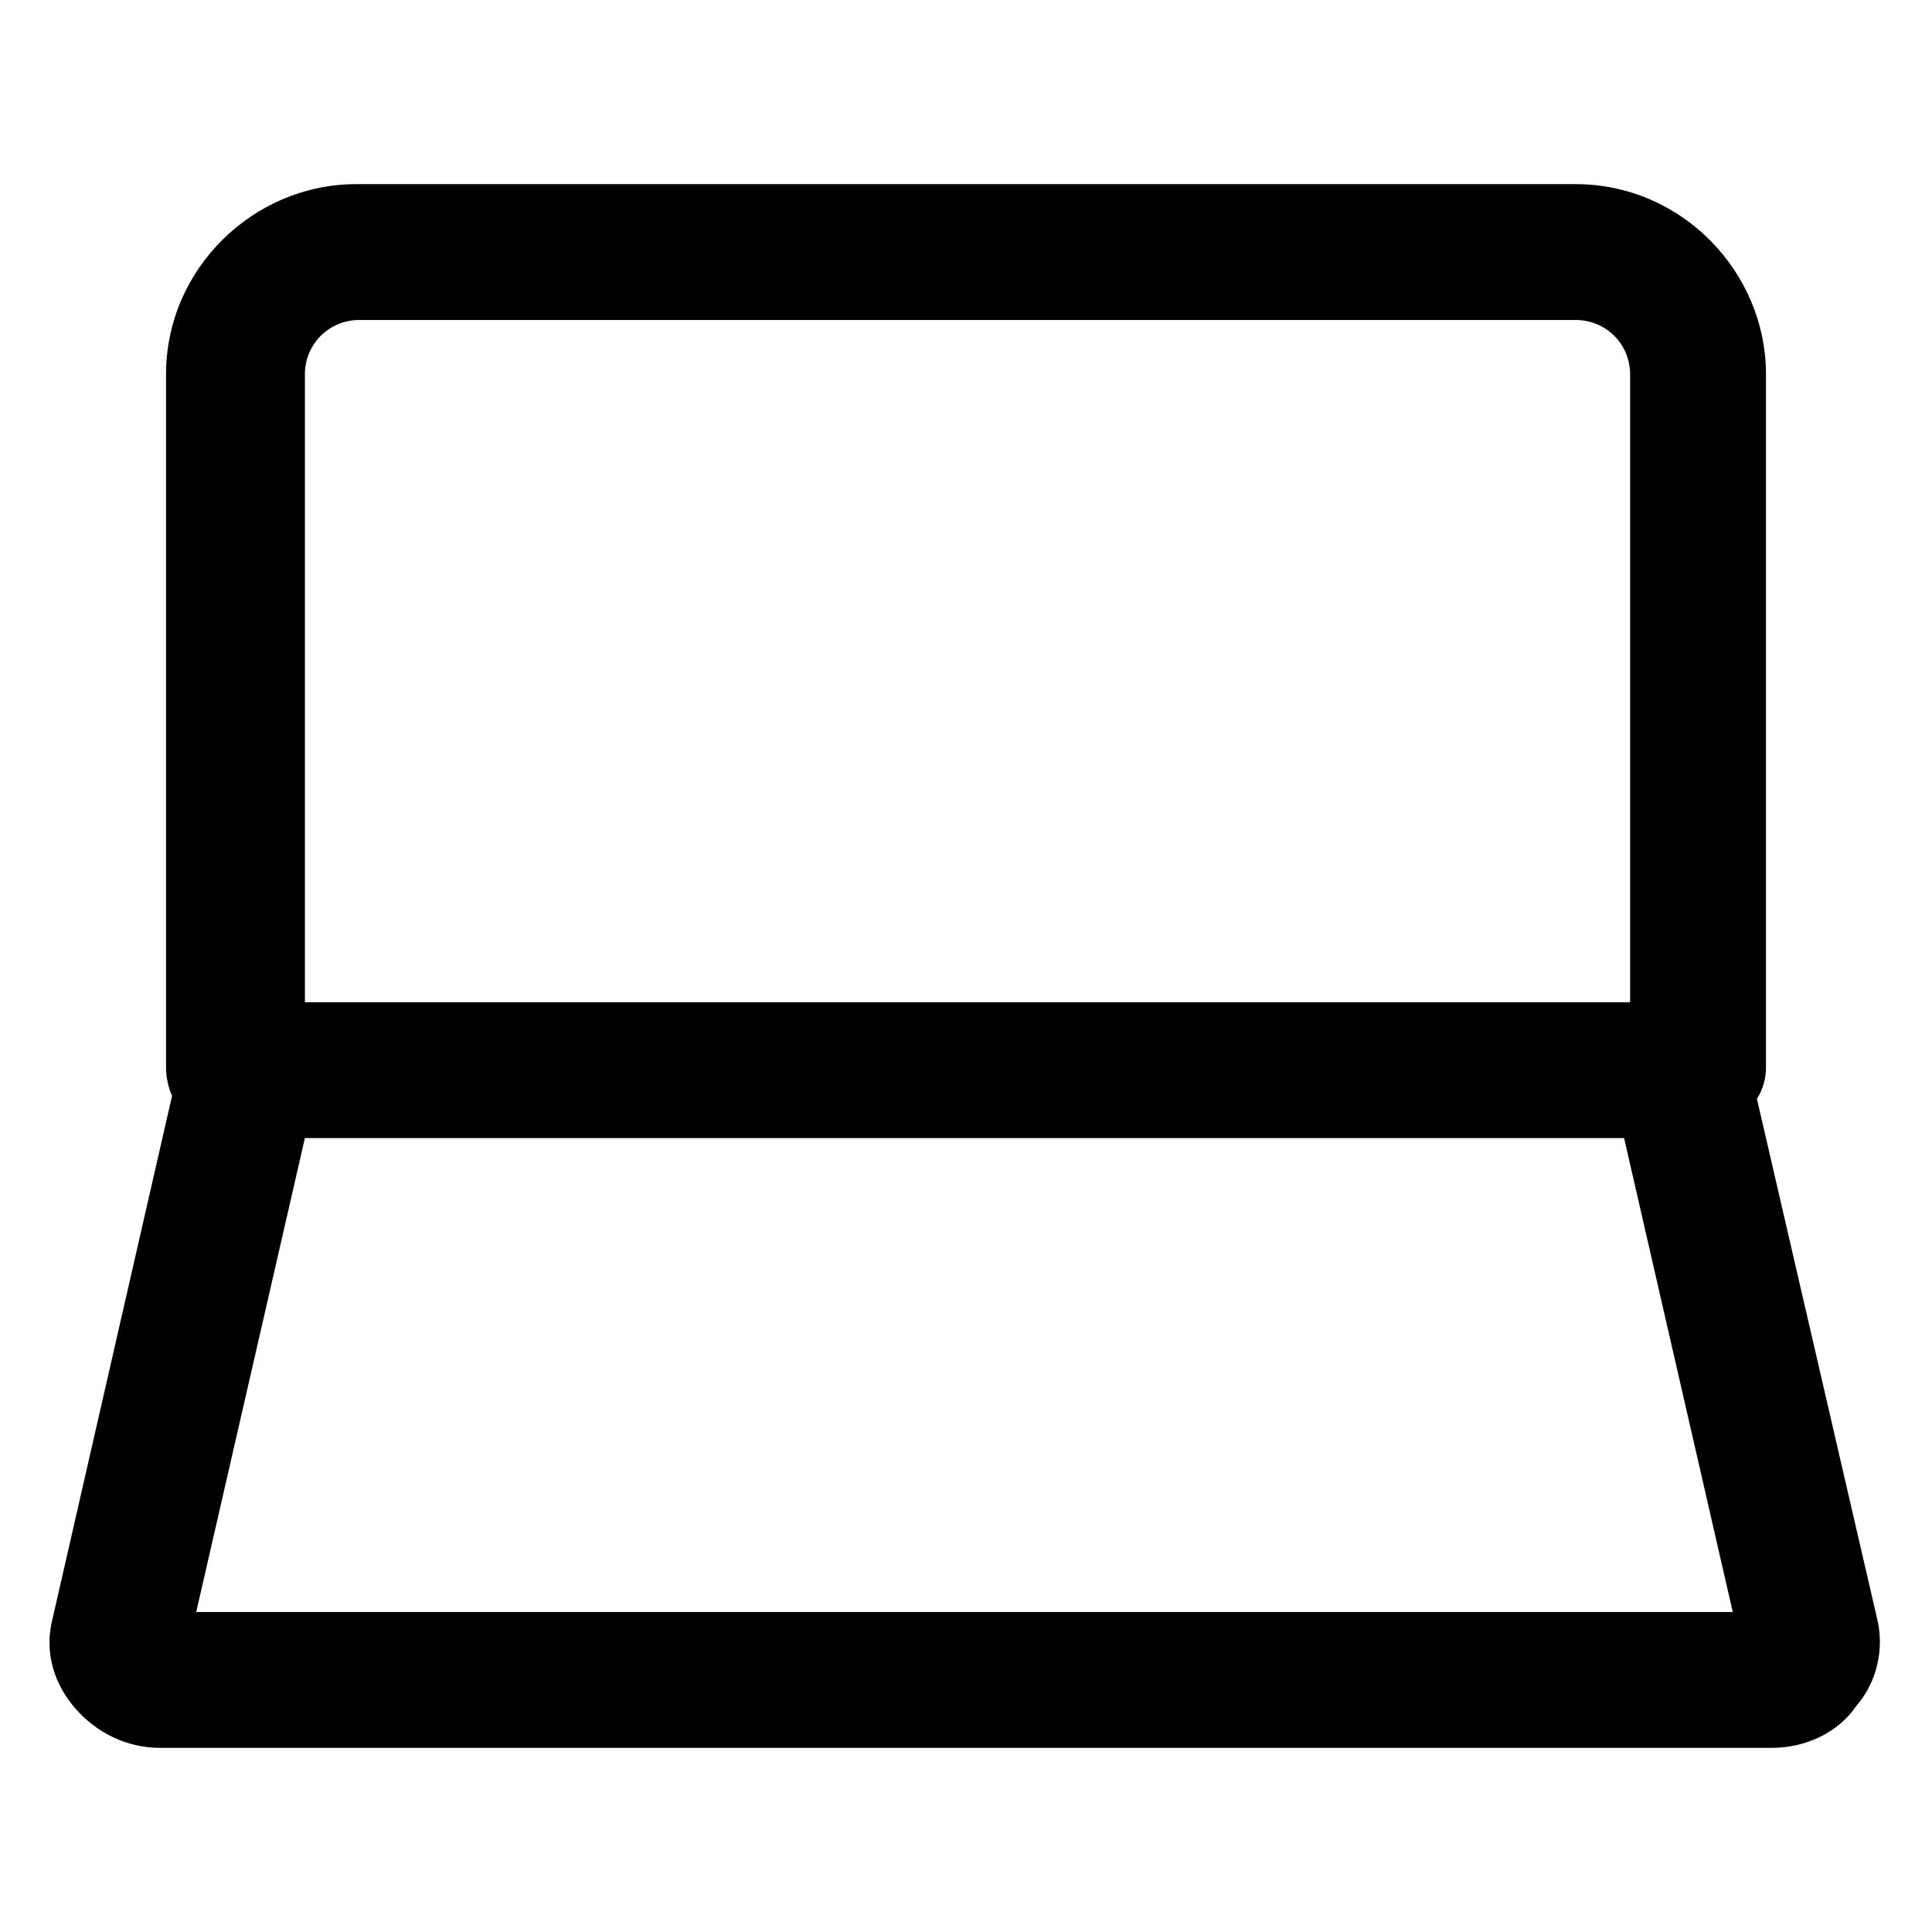 <?xml version="1.0" encoding="utf-8"?>
<!-- Generator: Adobe Illustrator 22.0.0, SVG Export Plug-In . SVG Version: 6.00 Build 0)  -->
<svg version="1.1" id="lni_lni-laptop" xmlns="http://www.w3.org/2000/svg" xmlns:xlink="http://www.w3.org/1999/xlink" x="0px"
	 y="0px" viewBox="0 0 64 64" style="enable-background:new 0 0 64 64;" xml:space="preserve">
<path d="M62.2,53.7l-4-17.3c0.2-0.3,0.3-0.7,0.3-1v-23c0-3.4-2.8-6.3-6.3-6.3H11.8c-3.4,0-6.3,2.8-6.3,6.3v23c0,0.3,0.1,0.7,0.2,0.9
	l-4,17.5c-0.2,1,0.1,2,0.8,2.8c0.7,0.8,1.7,1.3,2.8,1.3h53.4c1.1,0,2.2-0.5,2.8-1.4C62.2,55.7,62.4,54.6,62.2,53.7z M10.1,12.4
	c0-1,0.8-1.8,1.8-1.8h40.3c1,0,1.8,0.8,1.8,1.8v20.8H10.1V12.4z M6.5,53.4l3.6-15.7h43.7l3.6,15.7H6.5z"/>
</svg>

